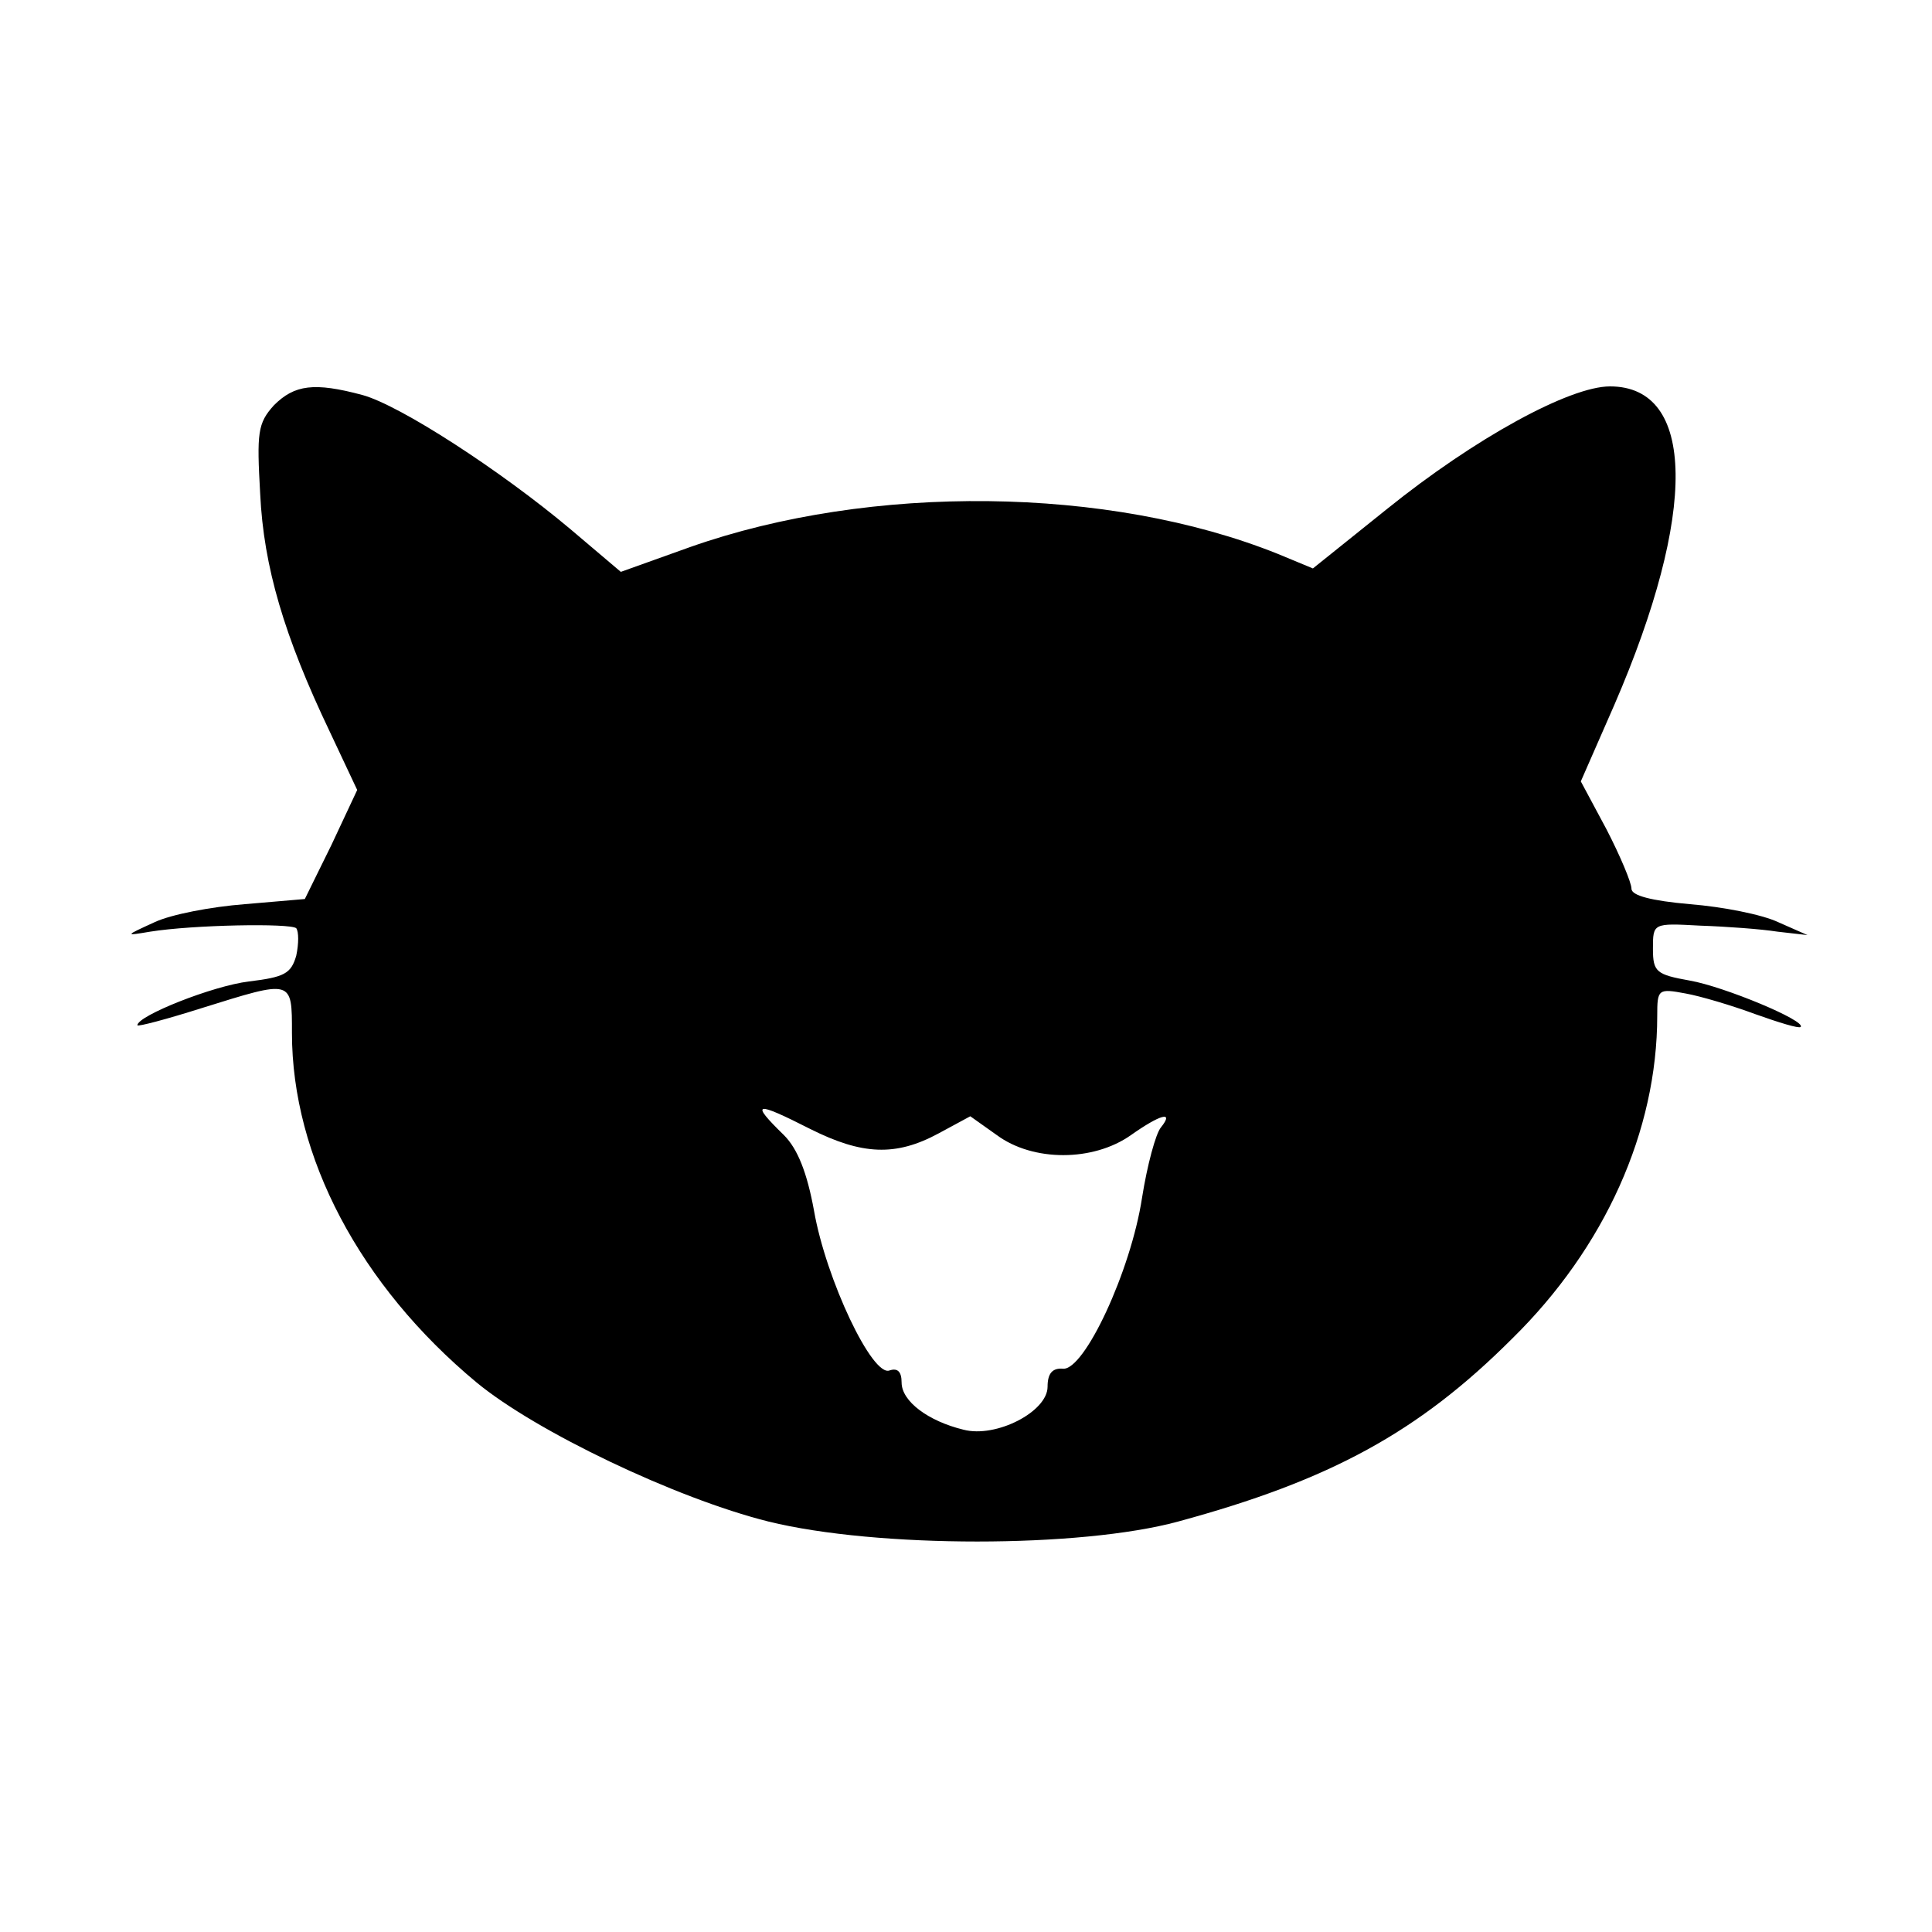 <?xml version="1.0" standalone="no"?>
<!DOCTYPE svg PUBLIC "-//W3C//DTD SVG 20010904//EN"
 "http://www.w3.org/TR/2001/REC-SVG-20010904/DTD/svg10.dtd">
<svg version="1.0" xmlns="http://www.w3.org/2000/svg"
 width="225pt" height="225pt" viewBox="0 0 225 225"
 preserveAspectRatio="xMidYMid meet">
<g transform="translate(0,225) scale(0.1,-0.1)"
fill="#000000" stroke="none">
<path d="M319 1778 c-19 -21 -20 -32 -16 -103 4 -85 28 -166 81 -277 l32 -68
-30 -64 -31 -63 -70 -6 c-39 -3 -86 -12 -105 -21 -35 -16 -35 -16 -5 -11 50 8
163 10 170 4 3 -4 3 -18 0 -32 -6 -21 -14 -25 -55 -30 -42 -5 -130 -40 -130
-51 0 -2 34 7 75 20 106 33 105 34 105 -29 0 -144 79 -294 215 -407 69 -57
232 -135 340 -162 126 -31 363 -31 477 0 177 48 280 104 389 213 108 106 169
242 169 376 0 31 1 32 33 26 17 -3 54 -14 81 -24 28 -10 51 -17 53 -15 7 7
-89 47 -129 54 -39 7 -43 10 -43 37 0 30 0 30 55 27 30 -1 71 -4 90 -7 l35 -4
-34 15 c-19 9 -65 18 -103 21 -45 4 -68 10 -68 18 0 7 -13 38 -29 69 l-30 56
39 89 c97 224 95 371 -5 371 -47 0 -157 -60 -260 -143 l-86 -69 -41 17 c-197
79 -474 82 -684 8 l-81 -29 -59 50 c-81 68 -198 144 -242 156 -56 15 -79 12
-103 -12z m625 -843 c60 -30 99 -32 149 -5 l37 20 31 -22 c42 -31 112 -31 156
0 34 24 51 29 35 9 -6 -7 -16 -44 -22 -82 -13 -85 -67 -201 -92 -199 -12 1
-18 -5 -18 -21 0 -29 -60 -60 -98 -50 -41 10 -72 33 -72 55 0 13 -5 17 -14 14
-20 -8 -74 106 -88 186 -8 44 -19 72 -35 88 -40 39 -34 40 31 7z"/>
</g>
</svg>
